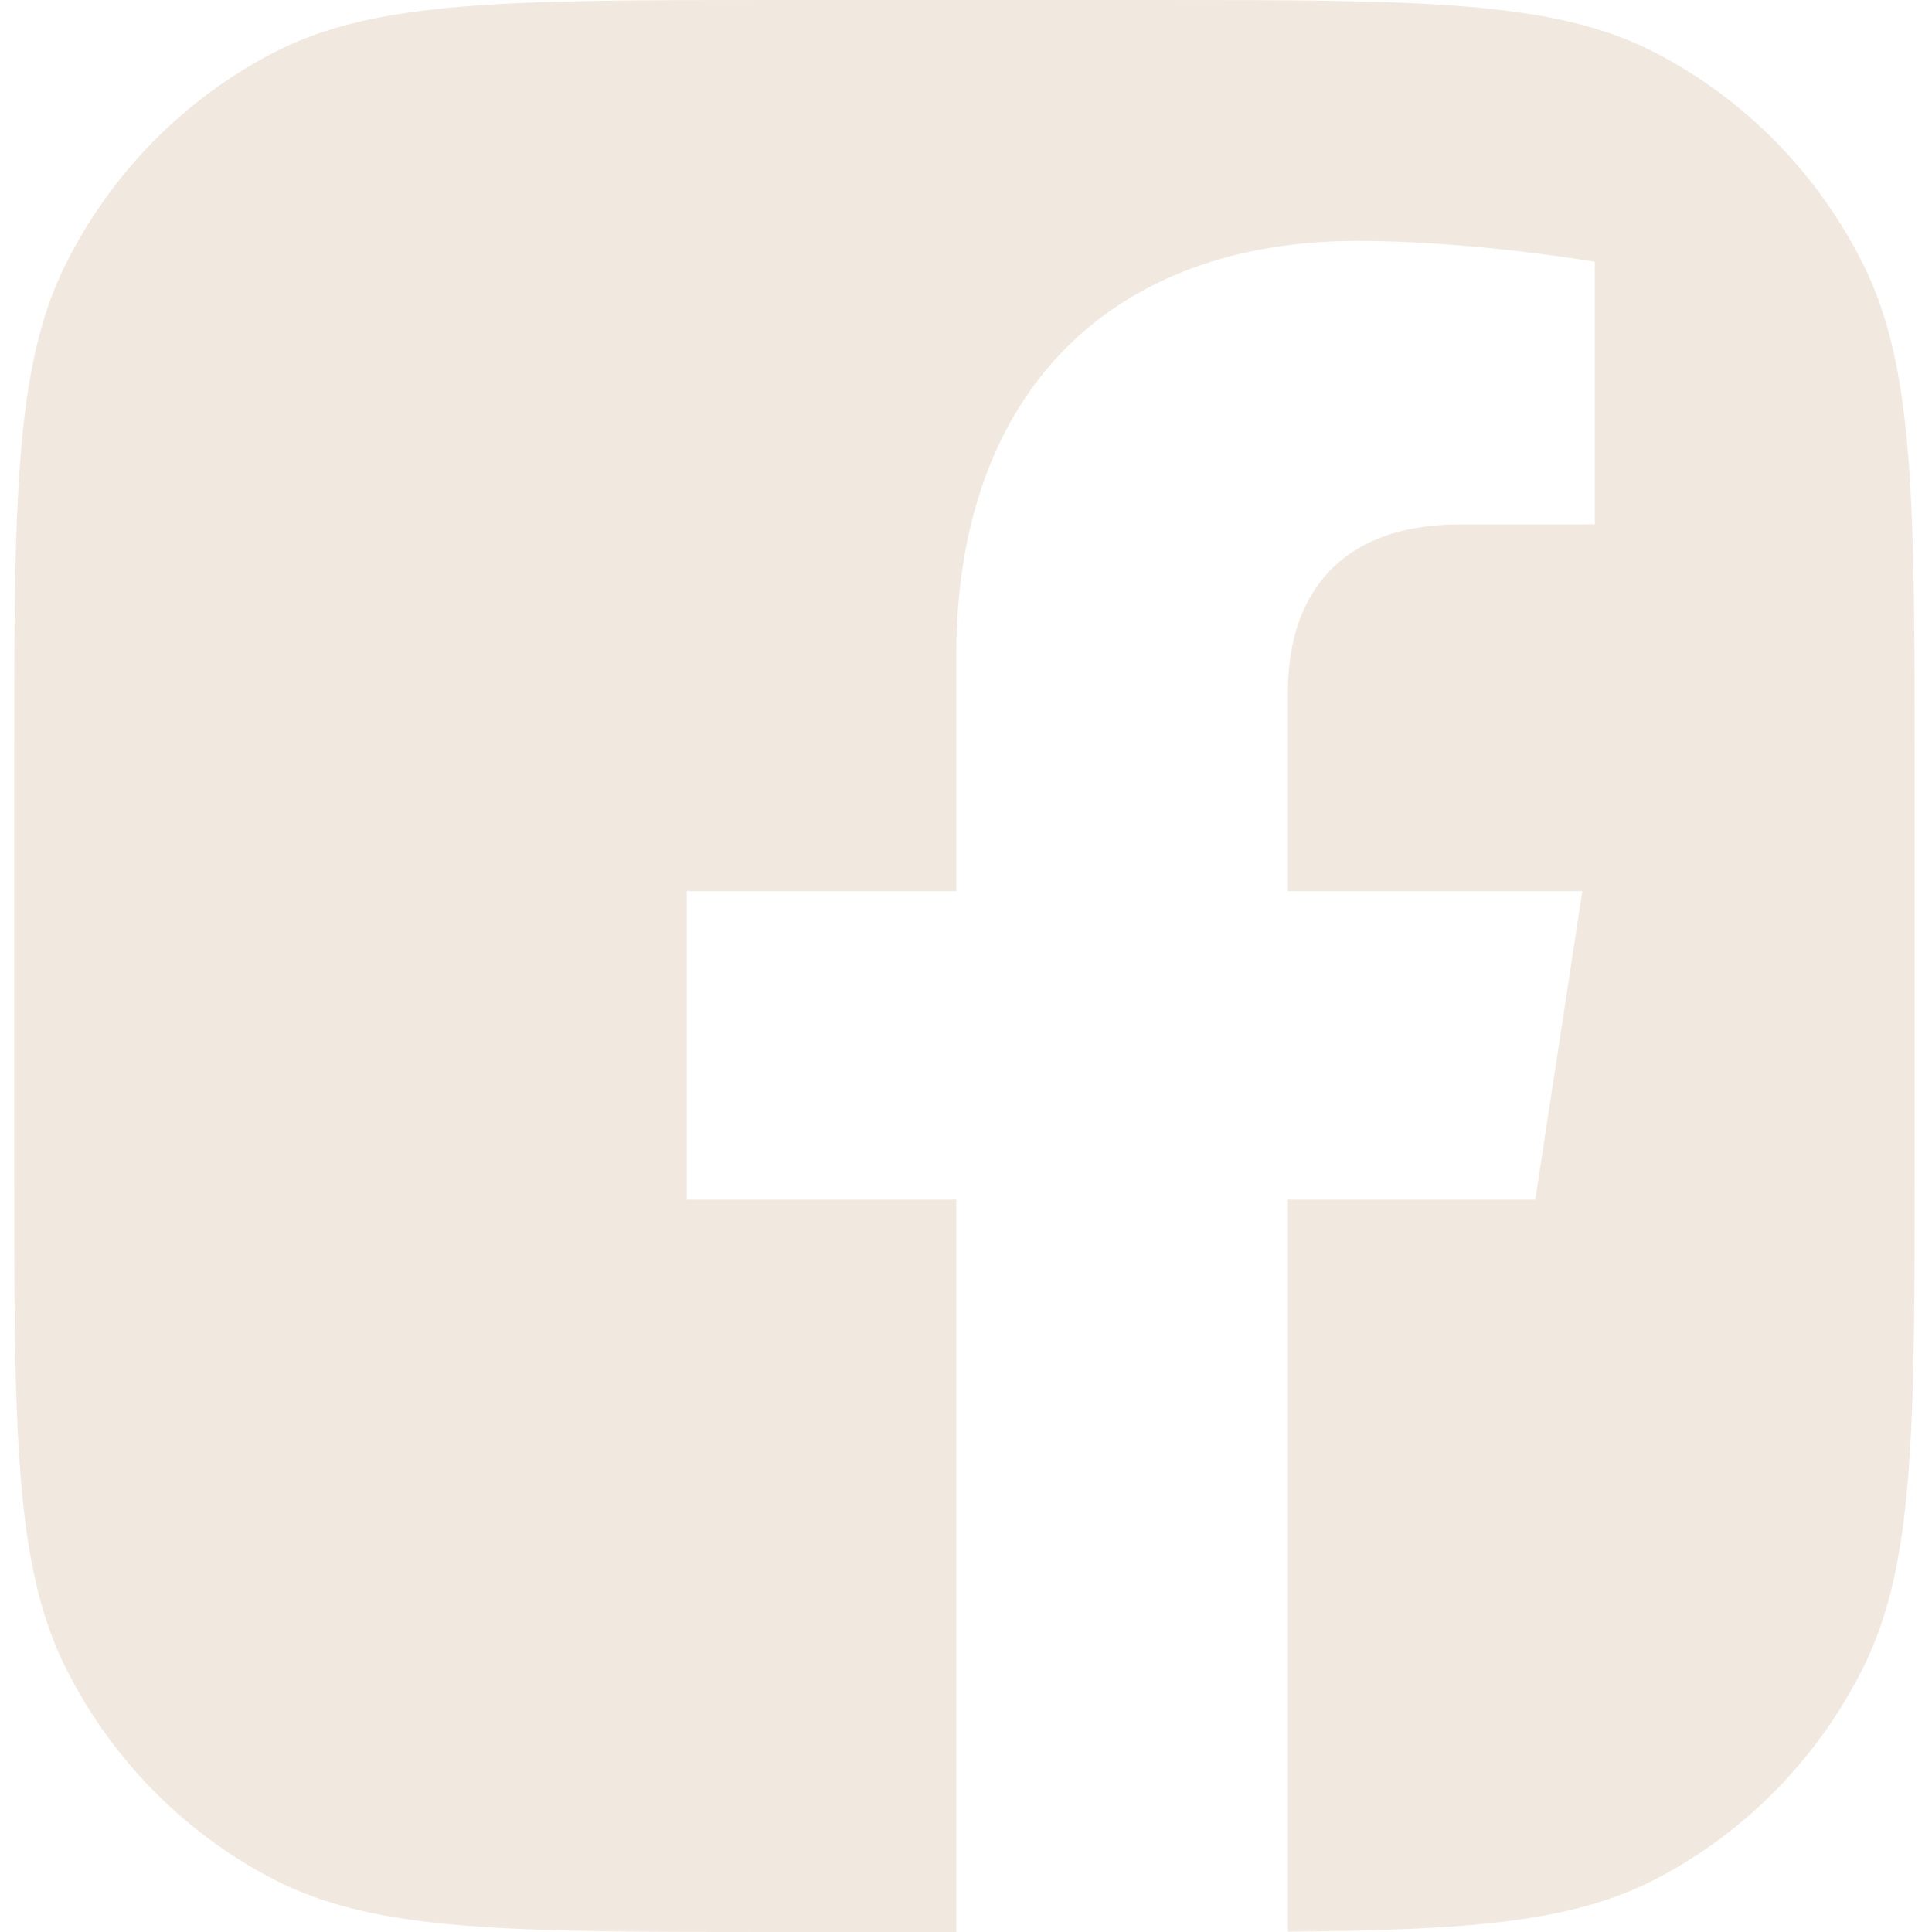 <svg width="75" height="75" viewBox="0 0 75 75" fill="none" xmlns="http://www.w3.org/2000/svg">
<g clip-path="url(#clip0_575_2654)">
<path d="M2.559 10.238C0.549 14.248 0.549 19.499 0.549 30V45C0.549 55.501 0.549 60.752 2.559 64.762C4.327 68.29 7.149 71.159 10.62 72.956C14.565 75 19.73 75 30.06 75H37.122V46.569H26.66V34.595H37.122V25.469C37.122 15.087 43.274 9.352 52.686 9.352C57.194 9.352 61.909 10.162 61.909 10.162V20.356H56.713C51.595 20.356 49.998 23.549 49.998 26.825V34.595H61.426L59.599 46.569H49.998V74.987C56.998 74.931 61.033 74.626 64.256 72.956C67.727 71.159 70.548 68.29 72.317 64.762C74.327 60.752 74.327 55.501 74.327 45V30C74.327 19.499 74.327 14.248 72.317 10.238C70.548 6.71 67.727 3.841 64.256 2.044C60.31 0 55.145 0 44.816 0H30.06C19.73 0 14.565 0 10.62 2.044C7.149 3.841 4.327 6.71 2.559 10.238Z" fill="#F1E9DF"/>
</g>
<defs>
<clipPath id="clip0_575_2654">
<rect width="73.778" height="75" fill="white" transform="translate(0.549)"/>
</clipPath>
</defs>
</svg>
